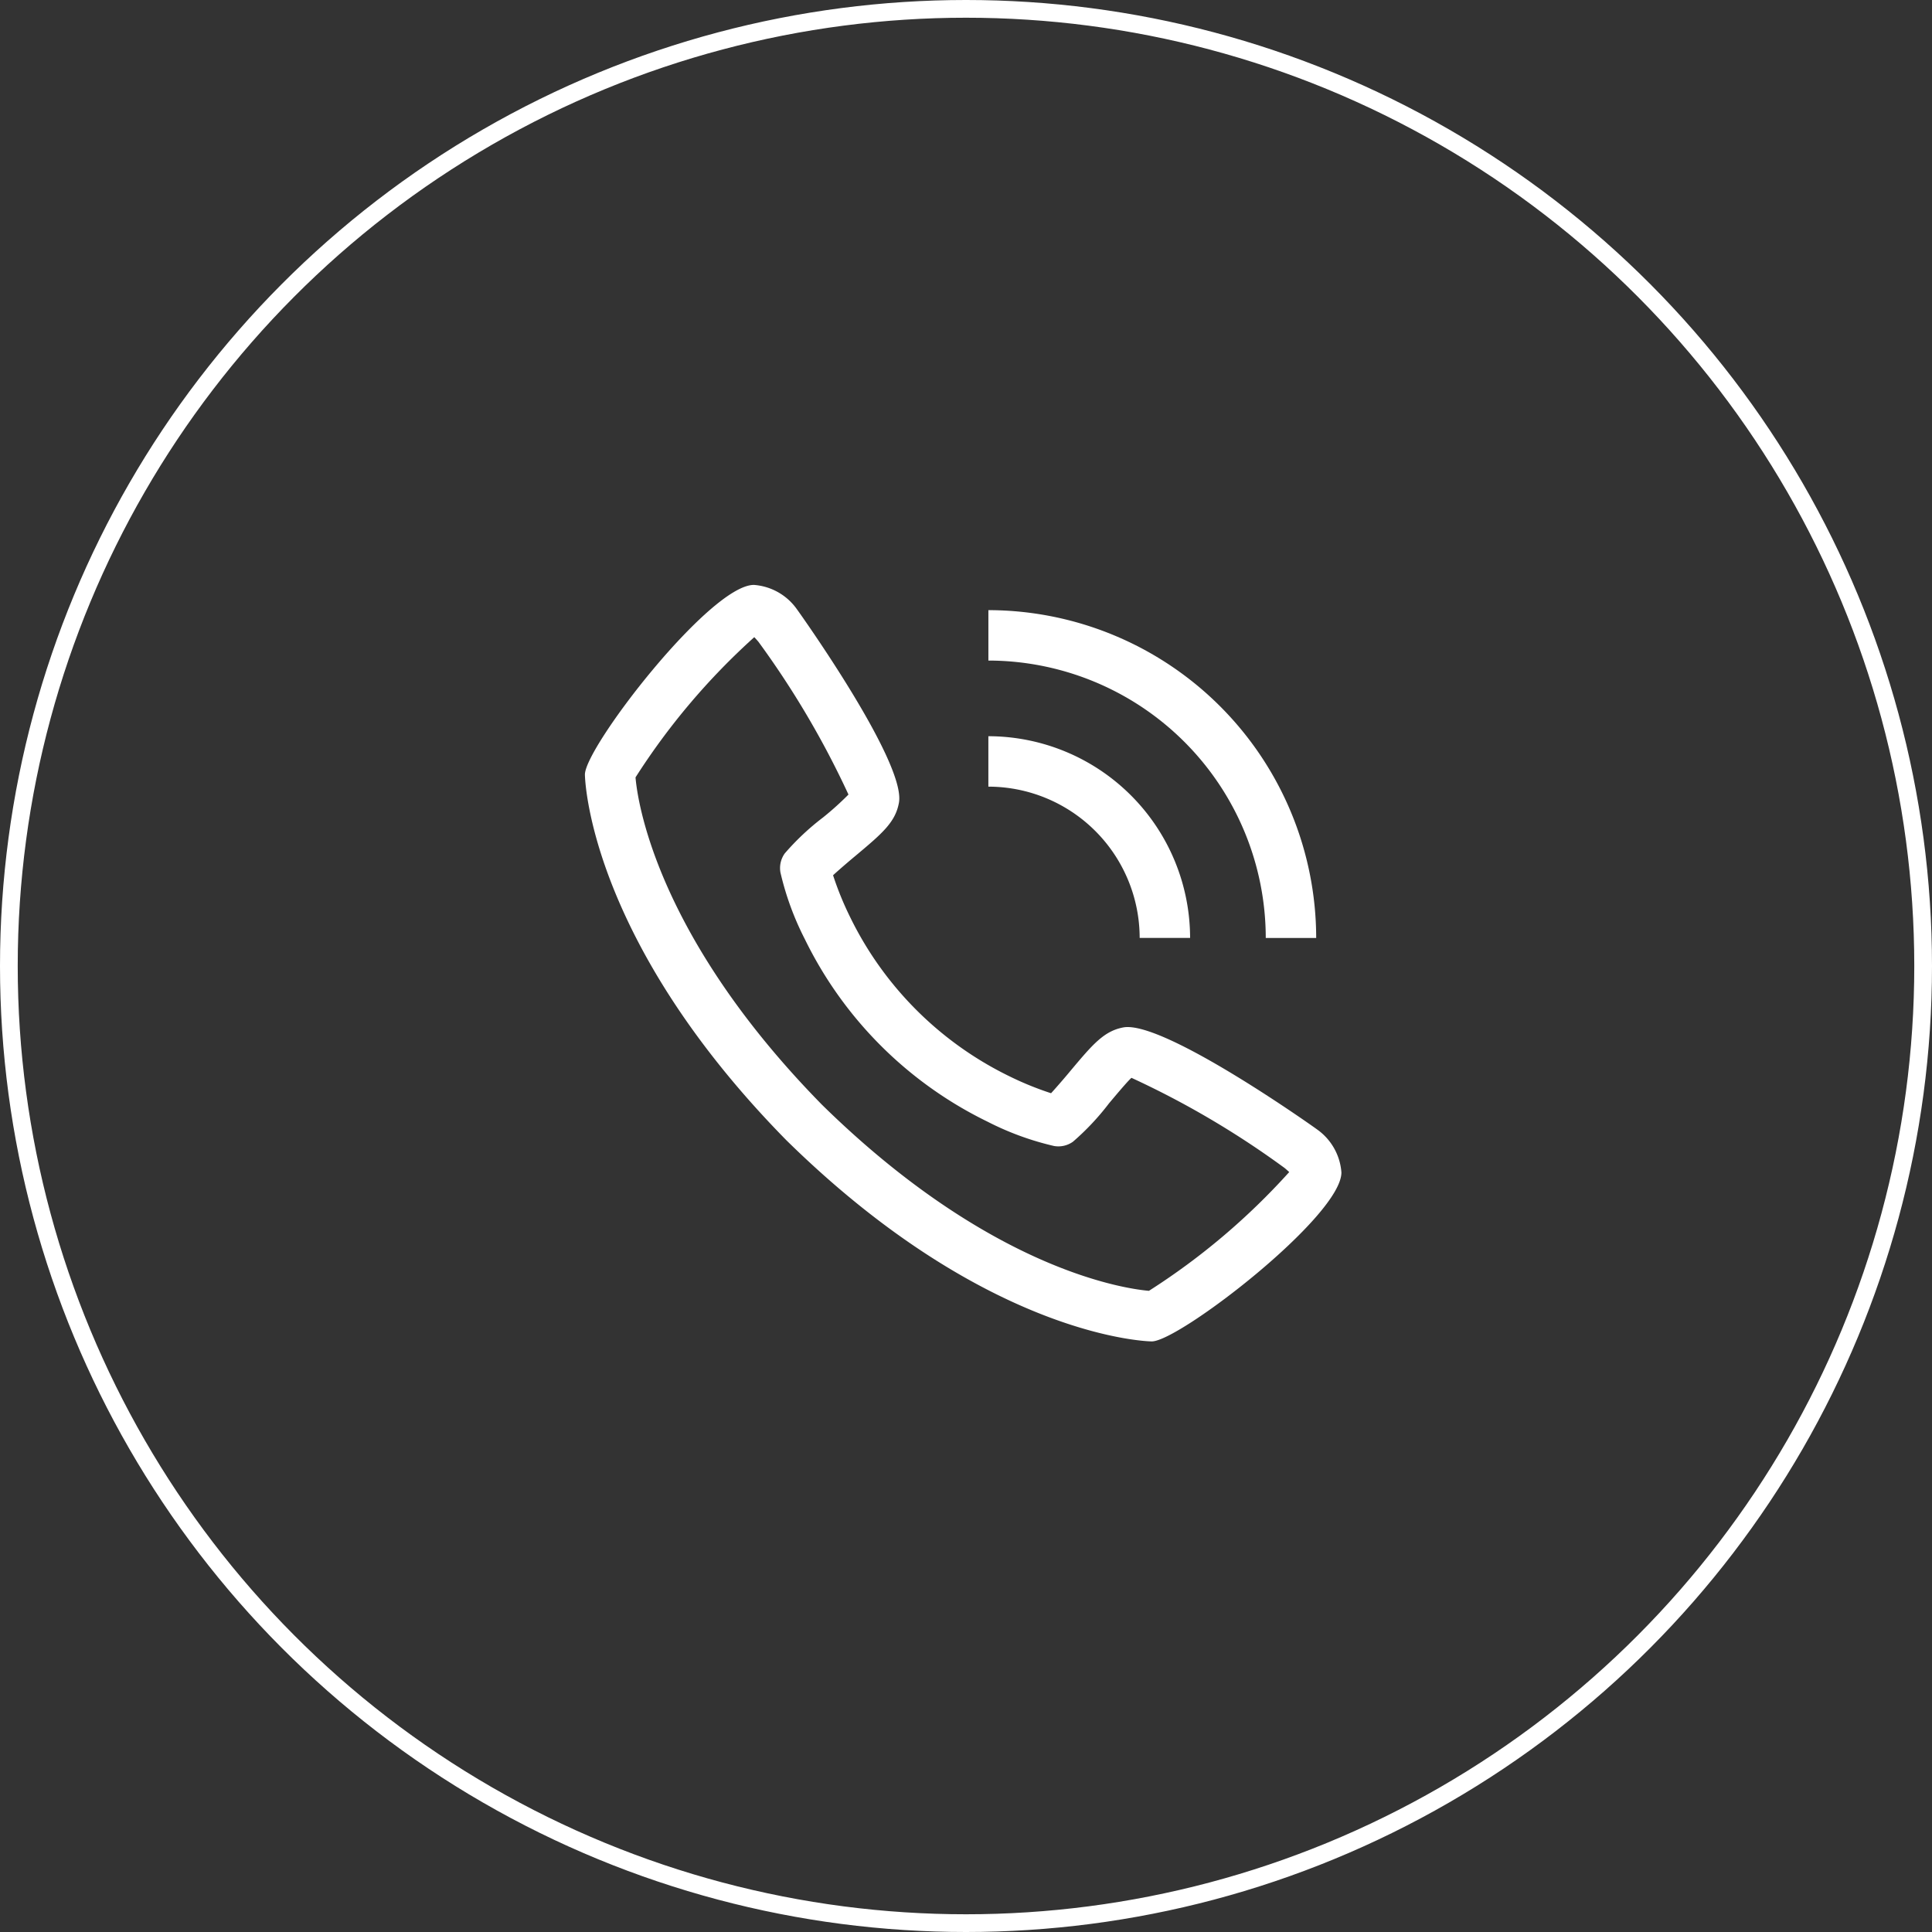 <svg xmlns="http://www.w3.org/2000/svg" width="109" height="109" viewBox="0 0 109 109"><rect x="0" y="0" width="109" height="109" fill="#333333" stroke="none"/><g fill="none" stroke="#fff" stroke-width="1"><circle cx="54.5" cy="54.5" r="54.5" stroke="none"/><circle cx="54.5" cy="54.5" r="54" fill="none"/></g><g transform="translate(32 32)"><path d="M42.307,31.721c-.075-.063-8.606-6.132-10.909-5.76-1.111.2-1.746.955-3.019,2.471-.2.245-.7.829-1.08,1.246a17.724,17.724,0,0,1-2.349-.956,19.49,19.49,0,0,1-8.993-8.993A17.723,17.723,0,0,1,15,17.38c.418-.383,1-.876,1.255-1.087,1.509-1.266,2.266-1.9,2.463-3.015.4-2.3-5.7-10.831-5.76-10.908A3.256,3.256,0,0,0,10.532,1C8.059,1,1,10.156,1,11.7c0,.09.129,9.2,11.364,20.629C23.78,43.55,32.89,43.68,32.98,43.68c1.542,0,10.7-7.059,10.7-9.532a3.259,3.259,0,0,0-1.373-2.427Zm-9.485,9.105c-1.235-.105-8.889-1.114-18.449-10.5C4.936,20.714,3.953,13.047,3.855,11.859a38.489,38.489,0,0,1,6.7-7.911c.057.057.132.142.229.253a50.349,50.349,0,0,1,5.085,8.626,16.909,16.909,0,0,1-1.445,1.3,14.273,14.273,0,0,0-2.151,2.023,1.423,1.423,0,0,0-.243,1.068A16.244,16.244,0,0,0,13.4,20.971a22.35,22.35,0,0,0,10.311,10.31,16.2,16.2,0,0,0,3.757,1.374,1.41,1.41,0,0,0,1.068-.243,14.333,14.333,0,0,0,2.03-2.16c.447-.532,1.043-1.242,1.269-1.443a50,50,0,0,1,8.644,5.09c.118.1.2.176.257.226a38.463,38.463,0,0,1-7.913,6.7Z" transform="translate(0 0)" fill="#fff"/><path d="M25.536,18.381h2.845A11.394,11.394,0,0,0,17,7V9.845a8.544,8.544,0,0,1,8.536,8.536Z" transform="translate(6.762 2.536)" fill="#fff"/><path d="M32.649,20.495h2.845A18.516,18.516,0,0,0,17,2V4.845A15.668,15.668,0,0,1,32.649,20.495Z" transform="translate(6.763 0.423)" fill="#fff"/></g></svg>